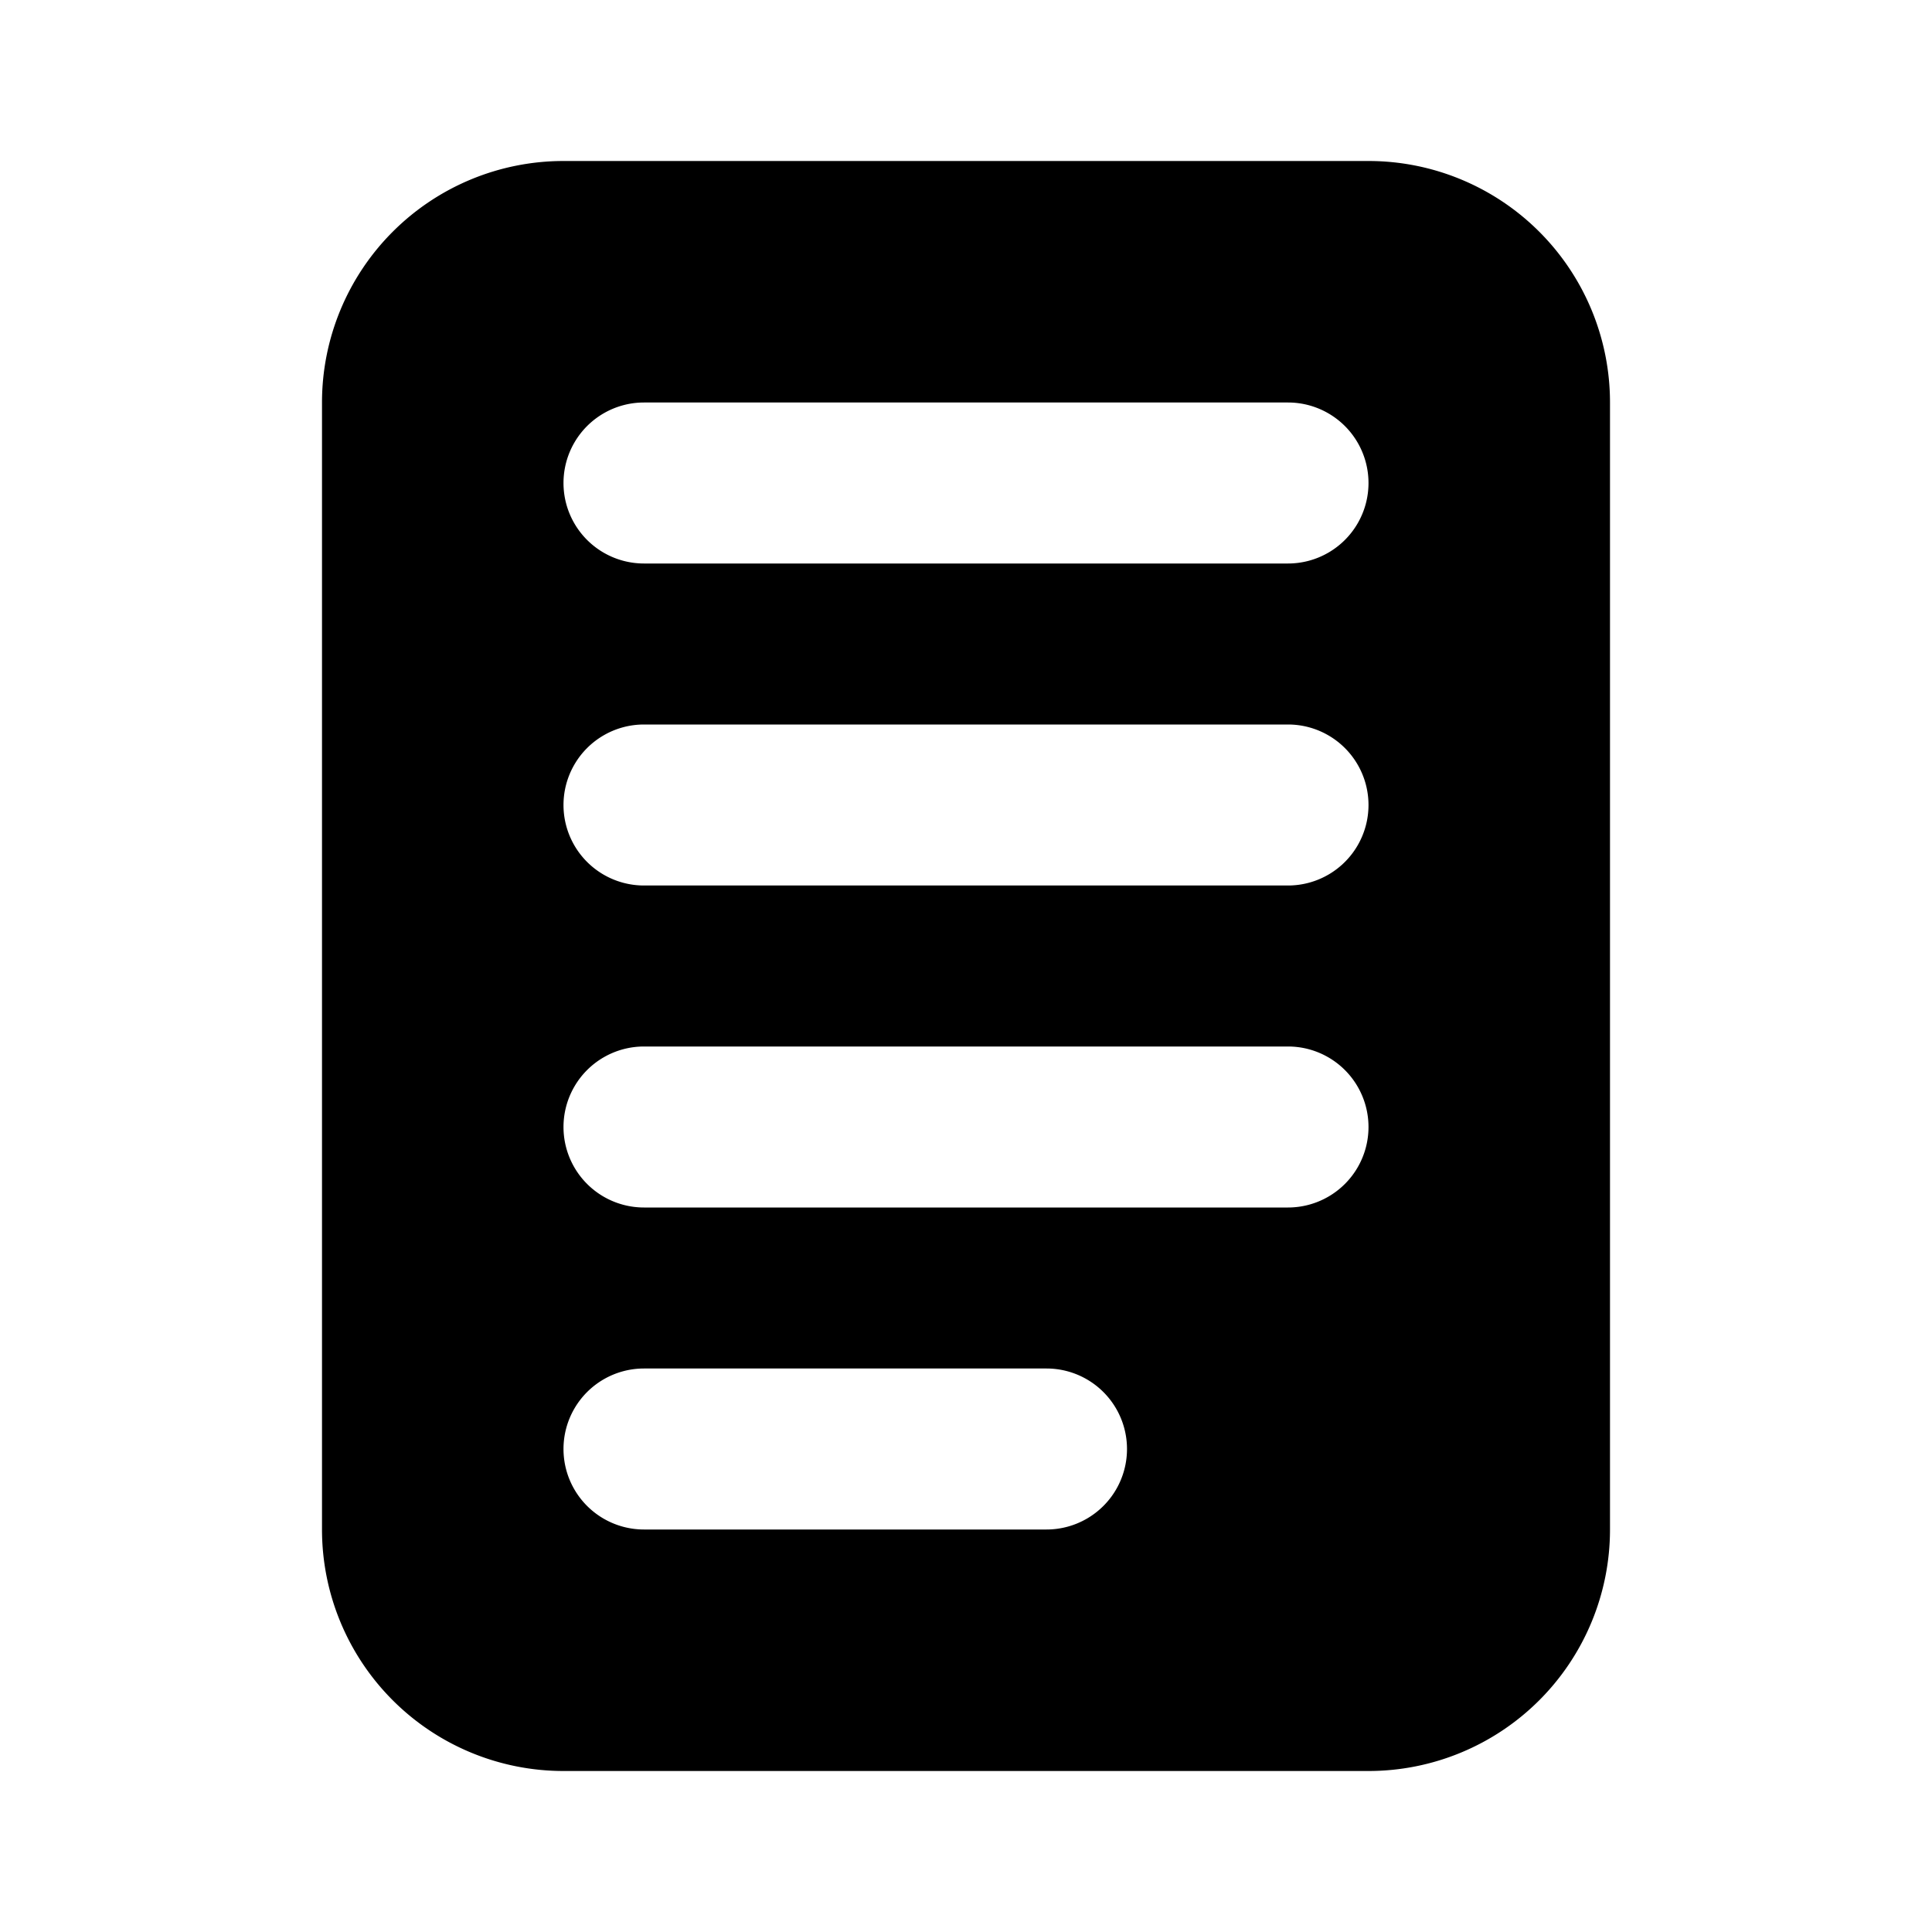 <?xml version="1.0" encoding="utf-8"?><!-- Uploaded to: SVG Repo, www.svgrepo.com, Generator: SVG Repo Mixer Tools -->
<svg fill="#000000" width="18px" height="18px" viewBox="-4 -2 24 24" xmlns="http://www.w3.org/2000/svg" preserveAspectRatio="xMinYMin" class="jam jam-document-f"><path d='M3 0h10a3 3 0 0 1 3 3v14a3 3 0 0 1-3 3H3a3 3 0 0 1-3-3V3a3 3 0 0 1 3-3zm1 7a1 1 0 1 0 0 2h8a1 1 0 0 0 0-2H4zm0 8a1 1 0 0 0 0 2h5a1 1 0 0 0 0-2H4zM4 3a1 1 0 1 0 0 2h8a1 1 0 0 0 0-2H4zm0 8a1 1 0 0 0 0 2h8a1 1 0 0 0 0-2H4z' /></svg>
